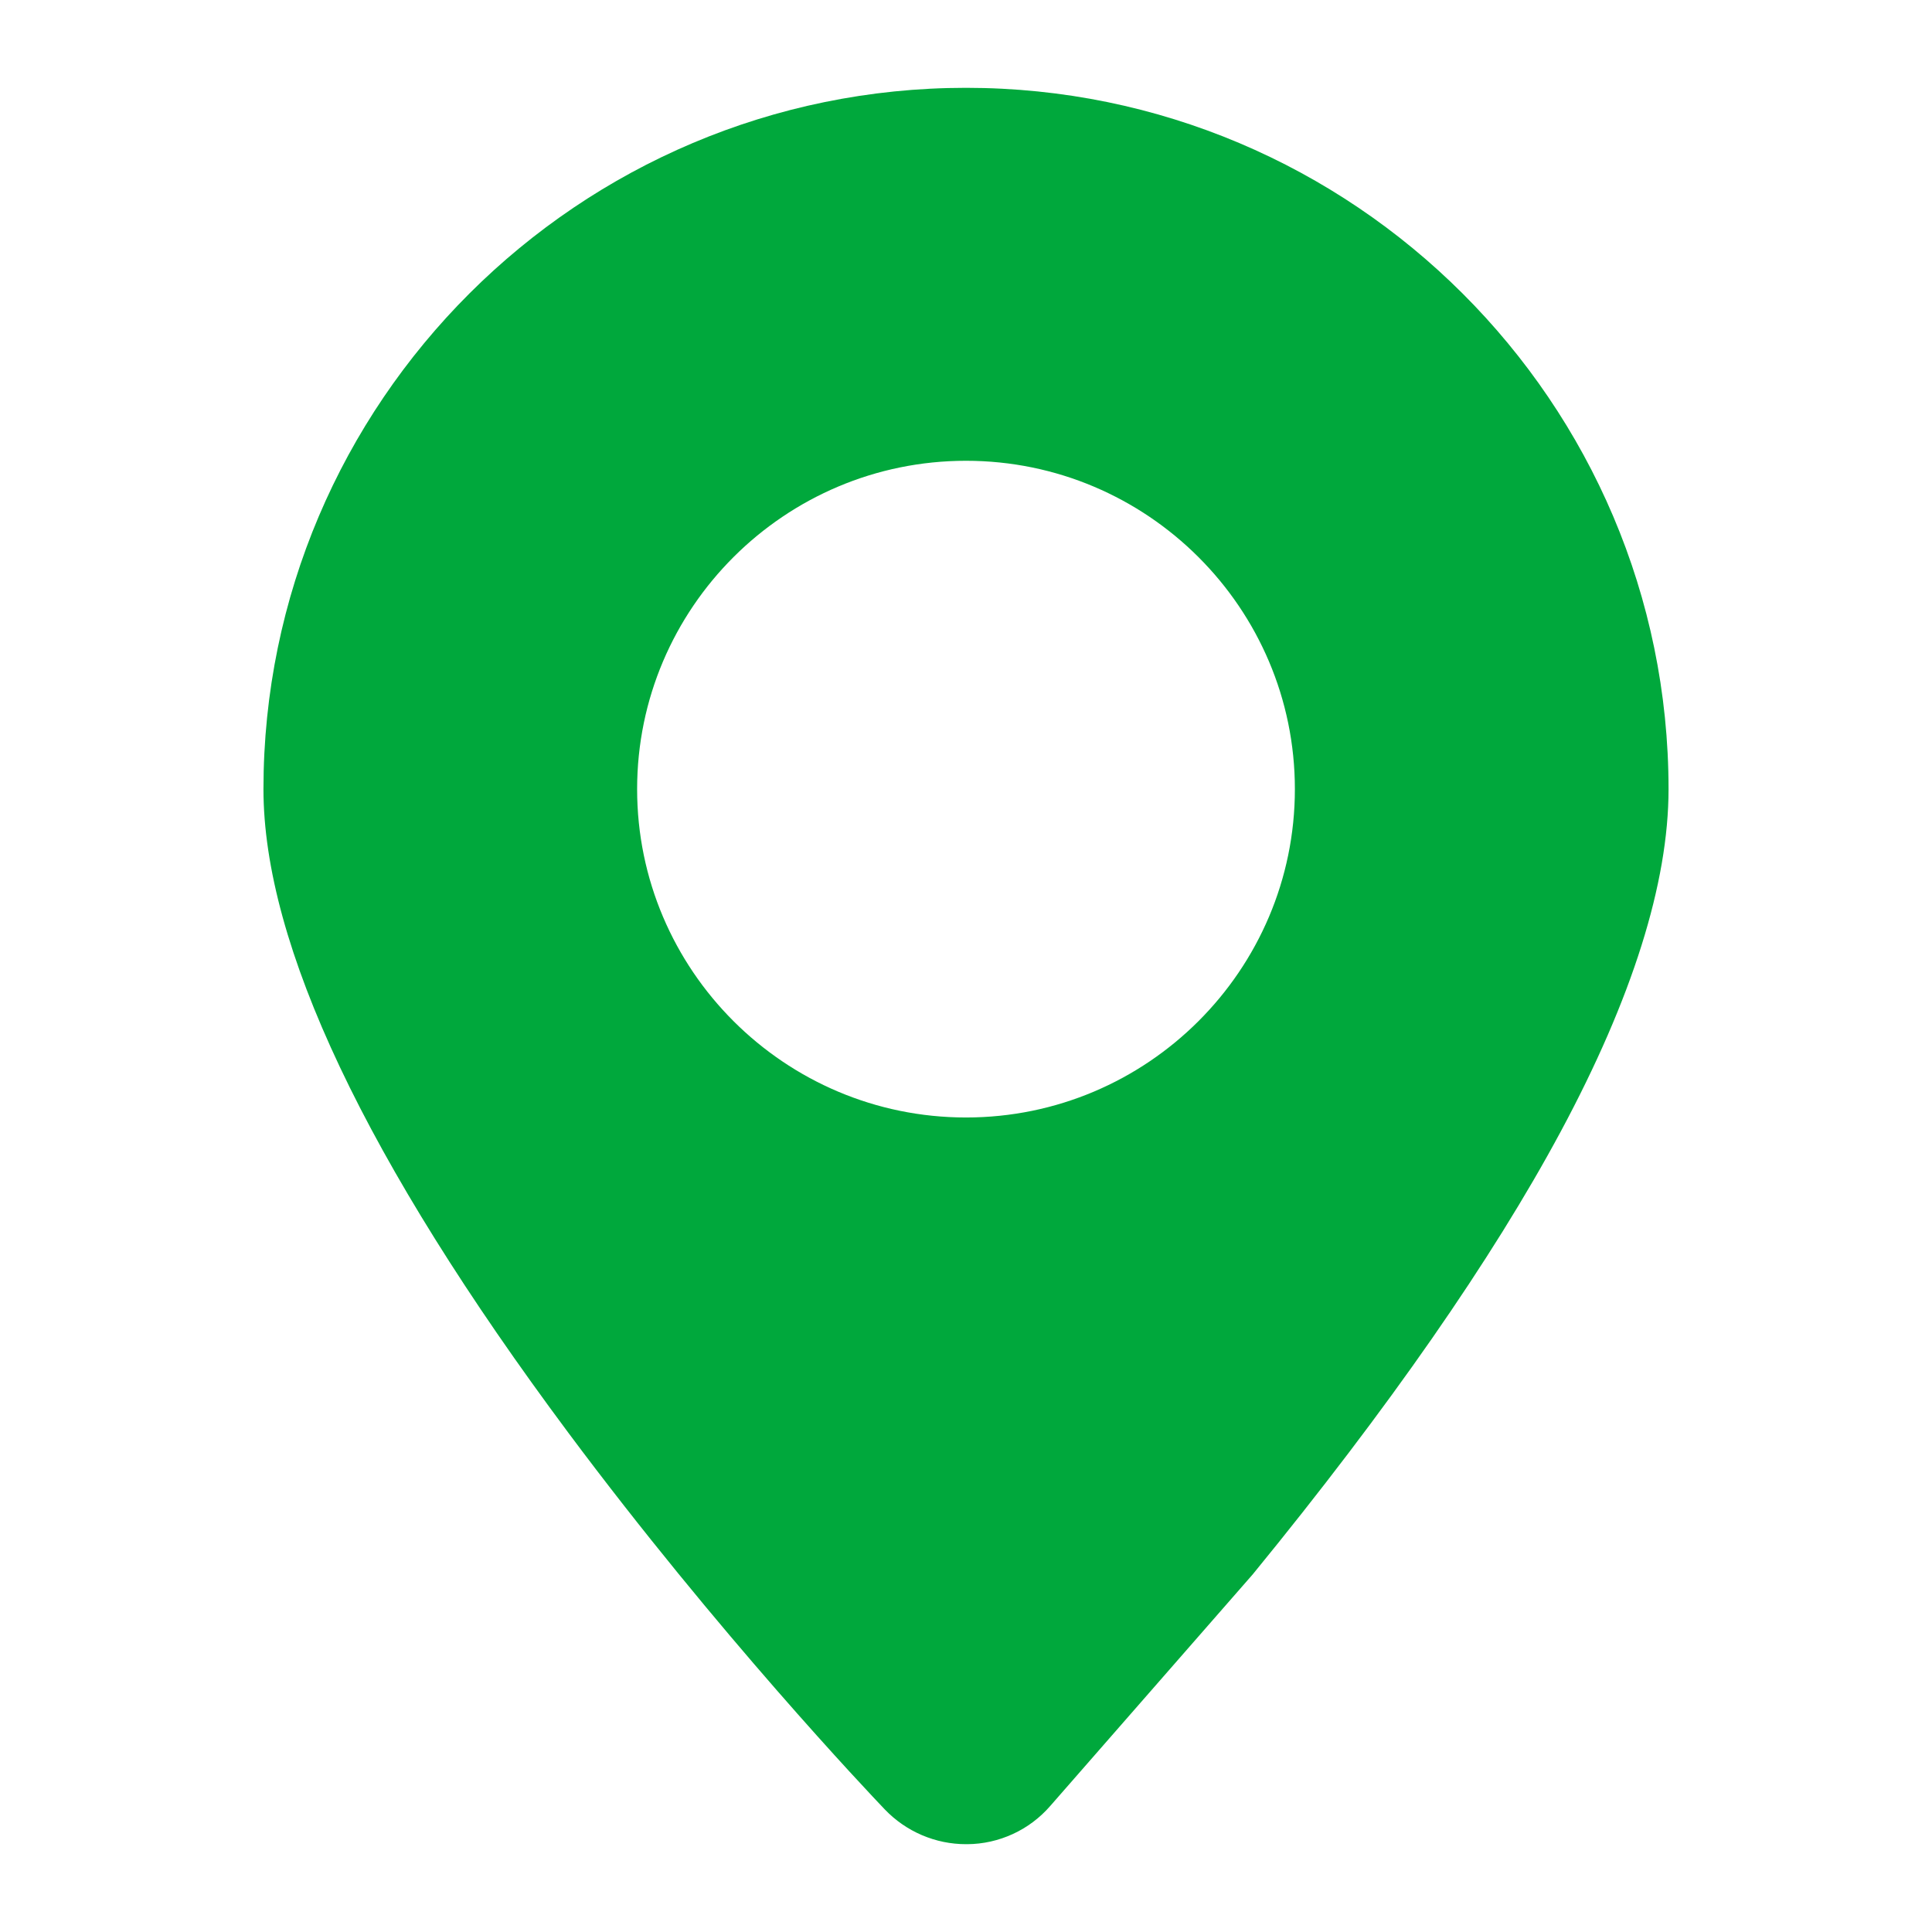<svg width="22" height="22" viewBox="0 0 22 22" fill="none" xmlns="http://www.w3.org/2000/svg">
<path d="M11.015 21H11C10.827 21 10.657 20.965 10.498 20.897C10.339 20.829 10.196 20.73 10.076 20.605C9.887 20.407 8.174 18.6 6.468 16.31C4.167 13.22 3 10.755 3 8.986C3 4.582 6.589 1 11 1C15.411 1 19 4.582 19 8.986C19 10.056 18.587 11.367 17.774 12.882C16.99 14.342 15.81 16.038 14.268 17.924L14.255 17.939L11.96 20.564C11.842 20.7 11.697 20.809 11.534 20.884C11.371 20.959 11.194 20.999 11.015 21ZM11 12.725C13.065 12.725 14.745 11.047 14.745 8.986C14.745 6.925 13.065 5.247 11 5.247C8.935 5.247 7.255 6.924 7.255 8.986C7.255 11.047 8.935 12.725 11 12.725Z" fill="#00A83C"/>
</svg>
